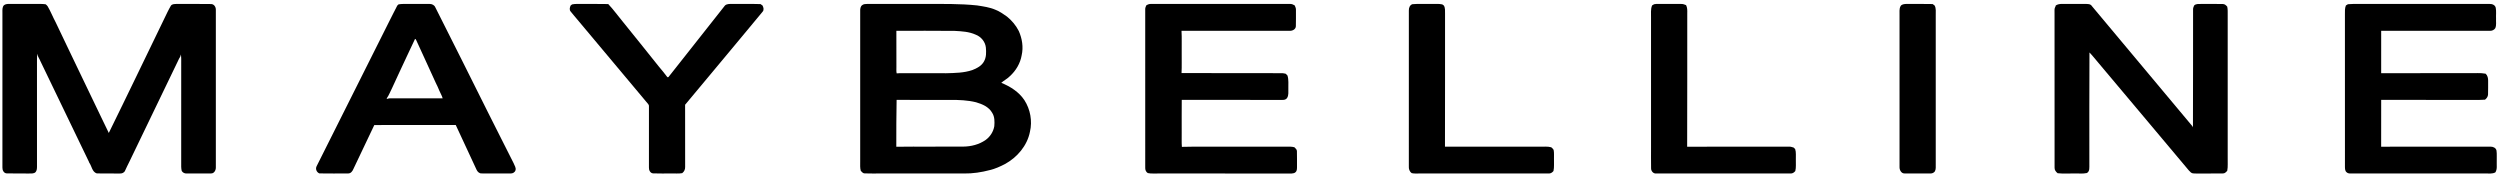 <?xml version="1.0" encoding="UTF-8" ?>
<!DOCTYPE svg PUBLIC "-//W3C//DTD SVG 1.1//EN" "http://www.w3.org/Graphics/SVG/1.1/DTD/svg11.dtd">
<svg width="3805pt" height="265pt" viewBox="0 0 3805 265" version="1.1" xmlns="http://www.w3.org/2000/svg">
<g id="#ffffffff">
</g>
<g id="#000000ff">
<path fill="#000000" opacity="1.00" d=" M 5.97 7.99 C 8.19 6.17 11.20 5.98 13.95 5.99 C 29.98 6.01 46.01 6.01 62.03 5.99 C 64.52 5.97 66.99 6.24 69.45 6.50 C 70.53 7.47 71.80 8.30 72.53 9.59 C 77.19 17.43 80.43 26.00 84.76 34.01 C 95.25 56.45 106.29 78.63 116.84 101.04 C 129.24 126.63 141.59 152.27 153.80 177.96 C 157.85 186.03 161.70 194.21 165.58 202.36 C 179.73 174.09 193.15 145.44 207.13 117.08 C 223.07 84.03 239.16 51.06 255.07 18.00 C 256.80 14.84 258.27 11.53 260.21 8.49 C 262.30 5.88 265.93 6.17 268.92 6.00 C 286.30 6.10 303.69 5.80 321.07 6.15 C 325.87 6.08 328.72 10.73 328.51 15.12 C 328.52 95.06 328.51 174.99 328.51 254.93 C 328.62 259.14 325.83 264.27 321.04 263.98 C 308.72 264.17 296.38 264.02 284.05 264.02 C 281.00 264.26 278.22 262.74 276.59 260.21 C 276.19 258.13 275.78 256.04 275.79 253.92 C 275.82 198.96 275.78 143.99 275.81 89.03 C 275.83 86.96 275.53 84.90 275.29 82.85 C 274.98 83.94 274.69 85.04 274.40 86.14 C 273.02 88.24 271.85 90.47 270.87 92.78 C 246.29 143.91 221.52 194.94 196.93 246.07 C 194.48 250.63 192.46 255.42 190.20 260.08 C 188.74 263.10 185.15 264.39 181.96 264.08 C 170.31 263.84 158.65 264.34 147.01 263.85 C 140.02 261.31 139.70 252.74 135.74 247.42 C 135.60 247.05 135.33 246.32 135.20 245.95 C 110.61 195.20 86.29 144.33 61.73 93.56 C 60.17 89.54 57.39 86.05 56.49 81.78 C 56.48 85.19 56.27 88.60 56.28 92.01 C 56.30 146.01 56.27 200.01 56.30 254.01 C 56.26 256.78 56.01 259.90 54.05 262.05 C 51.35 264.58 47.42 263.95 44.05 264.08 C 32.69 263.85 21.32 264.28 9.97 263.87 C 5.64 263.59 3.48 258.80 3.68 254.95 C 3.69 176.31 3.70 97.66 3.68 19.01 C 3.69 15.28 3.24 10.98 5.97 7.99 Z" />
<path fill="#000000" opacity="1.00" d=" M 606.60 6.64 C 609.03 6.29 611.47 5.96 613.93 5.99 C 627.29 6.03 640.65 5.97 654.00 6.01 C 657.52 5.97 661.15 7.76 662.54 11.13 C 689.64 65.05 716.87 118.91 743.69 172.98 C 756.57 198.01 768.83 223.38 781.74 248.40 C 782.94 251.84 785.78 255.22 784.61 259.06 C 783.76 262.31 780.29 264.21 777.06 264.04 C 762.34 263.93 747.61 264.23 732.89 263.96 C 729.54 264.11 726.77 261.43 725.44 258.59 C 714.92 235.76 704.30 212.98 693.64 190.21 C 652.32 190.35 611.00 190.15 569.68 190.31 C 559.06 212.70 548.37 235.07 537.74 257.46 C 536.40 260.65 533.91 263.99 530.09 263.98 C 515.41 264.03 500.72 264.21 486.04 263.93 C 481.89 262.15 479.80 257.24 481.83 253.10 C 519.12 178.76 556.41 104.40 593.68 30.04 C 597.39 22.88 600.87 15.59 604.67 8.47 C 605.31 7.86 605.96 7.26 606.60 6.64 M 631.68 59.22 C 623.50 76.02 615.99 93.13 607.87 109.95 C 604.29 118.04 600.41 126.00 596.74 134.06 C 593.91 139.29 592.01 145.14 588.44 149.87 C 589.59 151.40 591.49 149.22 593.01 149.70 C 619.91 149.64 646.82 149.66 673.73 149.69 C 672.69 145.53 670.25 141.95 668.67 138.01 C 667.00 133.95 665.25 129.93 663.21 126.04 C 657.91 114.33 652.45 102.70 647.19 90.97 C 642.58 81.19 638.20 71.27 633.64 61.45 C 633.11 60.62 632.82 59.33 631.68 59.22 Z" />
<path fill="#000000" opacity="1.00" d=" M 870.71 6.70 C 873.44 6.12 876.22 5.91 879.02 5.98 C 894.59 6.10 910.17 5.81 925.74 6.17 C 933.73 14.56 940.44 24.12 947.89 33.00 C 966.01 55.56 984.30 77.99 1002.26 100.68 C 1006.84 106.22 1011.53 111.70 1015.80 117.50 C 1016.17 117.47 1016.92 117.42 1017.30 117.39 C 1024.73 108.23 1031.89 98.86 1039.24 89.64 C 1060.63 62.59 1081.89 35.42 1103.36 8.43 C 1106.20 5.74 1110.37 6.02 1114.00 5.98 C 1128.51 6.12 1143.03 5.76 1157.53 6.23 C 1158.51 6.95 1159.52 7.66 1160.55 8.35 C 1162.05 11.23 1163.12 14.96 1160.77 17.72 C 1146.17 35.43 1131.35 52.95 1116.76 70.68 C 1092.03 100.22 1067.52 129.94 1042.73 159.42 C 1042.88 190.95 1042.76 222.49 1042.79 254.02 C 1042.96 257.81 1041.30 261.33 1038.26 263.56 C 1032.89 264.49 1027.42 263.86 1022.01 264.02 C 1012.68 263.97 1003.33 264.28 994.02 263.88 C 989.66 263.63 987.46 258.84 987.68 254.98 C 987.70 223.97 987.67 192.96 987.70 161.95 C 987.82 160.69 987.50 159.46 986.63 158.52 C 975.53 145.22 964.37 131.96 953.25 118.67 C 928.55 89.28 903.88 59.86 879.27 30.40 C 875.75 26.06 871.96 21.94 868.54 17.51 C 866.21 14.88 867.21 11.18 868.55 8.34 C 869.09 7.93 870.17 7.11 870.71 6.70 Z" />
<path fill="#000000" opacity="1.00" d=" M 1312.60 7.58 C 1314.73 6.03 1317.50 6.08 1320.03 5.99 C 1349.36 6.01 1378.68 5.99 1408.01 6.00 C 1434.39 6.06 1460.85 5.49 1487.12 8.25 C 1496.55 9.78 1506.20 11.00 1515.04 14.85 C 1521.41 17.28 1527.01 21.32 1532.57 25.21 C 1540.05 31.22 1546.31 38.72 1550.64 47.30 C 1555.70 58.72 1557.80 71.71 1555.00 84.00 C 1552.94 96.36 1546.20 107.63 1536.98 115.99 C 1533.11 119.95 1528.05 122.38 1523.94 126.03 C 1537.63 131.62 1550.77 139.84 1559.10 152.38 C 1568.19 166.42 1571.42 184.21 1567.59 200.50 C 1563.44 221.69 1548.21 239.53 1529.52 249.69 C 1522.27 253.46 1514.75 256.87 1506.78 258.78 C 1493.82 262.25 1480.44 264.27 1467.01 264.06 C 1425.01 264.03 1383.01 264.06 1341.01 264.04 C 1332.62 263.98 1324.24 264.28 1315.87 263.90 C 1313.30 263.91 1311.78 261.57 1310.11 260.01 C 1308.80 255.45 1309.27 250.69 1309.22 246.01 C 1309.22 168.98 1309.21 91.94 1309.22 14.91 C 1309.48 12.23 1310.01 9.03 1312.60 7.58 M 1364.27 46.85 C 1364.40 65.22 1364.29 83.60 1364.33 101.97 C 1364.39 105.20 1364.01 108.47 1364.72 111.65 C 1368.14 111.28 1371.58 111.41 1375.02 111.40 C 1396.69 111.45 1418.37 111.32 1440.04 111.46 C 1453.41 111.08 1467.08 111.01 1479.90 106.64 C 1486.80 104.01 1493.90 100.29 1497.59 93.57 C 1501.34 87.14 1501.14 79.34 1500.47 72.17 C 1499.48 63.39 1493.10 55.82 1484.93 52.73 C 1474.95 48.18 1463.79 47.59 1453.01 47.02 C 1423.43 46.65 1393.85 46.94 1364.27 46.85 M 1364.17 223.36 C 1398.10 222.93 1432.04 223.41 1465.97 223.12 C 1477.94 223.04 1490.10 220.00 1500.01 213.11 C 1506.97 208.19 1511.89 200.45 1513.33 192.05 C 1513.86 185.22 1514.00 177.76 1510.15 171.78 C 1505.15 162.73 1495.01 158.39 1485.54 155.65 C 1472.64 152.47 1459.24 151.94 1446.00 152.09 C 1418.88 152.03 1391.75 152.21 1364.64 152.00 C 1364.22 175.77 1364.12 199.57 1364.17 223.36 Z" />
<path fill="#000000" opacity="1.00" d=" M 1744.55 8.30 C 1746.69 6.78 1749.25 5.85 1751.93 6.00 C 1822.64 6.01 1893.35 5.99 1964.06 6.01 C 1966.41 5.99 1968.56 7.11 1970.56 8.26 C 1971.49 10.42 1972.58 12.62 1972.43 15.04 C 1972.34 23.33 1972.60 31.63 1972.30 39.90 C 1972.16 44.60 1967.20 47.07 1963.04 46.87 C 1908.11 46.95 1853.19 46.85 1798.26 46.92 C 1798.92 57.93 1798.36 68.99 1798.55 80.02 C 1798.41 90.40 1798.85 100.80 1798.31 111.16 C 1849.49 111.56 1900.75 111.14 1951.96 111.37 C 1953.61 111.50 1955.21 111.93 1956.87 112.25 C 1957.73 113.15 1958.60 114.04 1959.53 114.92 C 1961.64 121.43 1960.64 128.31 1960.86 135.02 C 1960.71 139.69 1961.61 144.84 1958.99 149.03 C 1957.53 151.42 1954.61 152.26 1951.98 152.06 C 1900.86 152.05 1849.74 152.11 1798.63 152.03 C 1798.42 168.68 1798.62 185.34 1798.55 201.99 C 1798.70 209.17 1798.23 216.36 1798.82 223.52 C 1823.19 222.86 1847.60 223.42 1871.99 223.24 C 1902.66 223.23 1933.33 223.24 1964.00 223.23 C 1966.06 223.18 1968.07 223.72 1970.11 224.12 C 1971.60 225.84 1973.87 227.36 1973.91 229.88 C 1974.20 237.57 1973.92 245.28 1974.04 252.98 C 1973.99 256.02 1974.33 259.63 1971.94 261.94 C 1970.43 263.58 1968.07 263.92 1966.00 264.07 C 1898.34 264.03 1830.68 264.05 1763.02 264.06 C 1757.64 263.86 1752.20 264.57 1746.91 263.42 C 1744.03 261.64 1742.87 258.38 1743.04 255.12 C 1743.03 174.73 1743.03 94.34 1743.03 13.95 C 1742.95 11.95 1743.86 10.13 1744.55 8.30 Z" />
<path fill="#000000" opacity="1.00" d=" M 2149.52 6.39 C 2159.31 5.50 2169.21 6.24 2179.05 6.00 C 2184.41 6.19 2189.86 5.46 2195.15 6.68 C 2195.93 7.28 2196.74 7.87 2197.58 8.45 C 2199.86 12.23 2199.24 16.76 2199.36 20.97 C 2199.27 88.39 2199.48 155.81 2199.25 223.23 C 2247.15 223.24 2295.05 223.23 2342.95 223.24 C 2348.94 223.50 2355.10 222.50 2360.98 224.13 C 2362.45 225.60 2364.55 226.82 2364.81 229.11 C 2365.50 233.35 2365.02 237.68 2365.16 241.97 C 2364.98 248.08 2365.71 254.27 2364.39 260.30 C 2362.57 262.53 2360.07 264.28 2357.08 264.05 C 2291.74 264.07 2226.39 264.02 2161.04 264.04 C 2156.93 264.01 2152.77 264.45 2148.74 263.54 C 2145.19 261.21 2143.94 257.04 2144.25 252.98 C 2144.29 173.96 2144.25 94.94 2144.27 15.91 C 2144.13 12.03 2145.65 7.89 2149.52 6.39 Z" />
<path fill="#000000" opacity="1.00" d=" M 2517.53 6.45 C 2521.60 5.57 2525.81 6.17 2529.97 6.00 C 2539.63 6.02 2549.30 5.96 2558.97 6.03 C 2561.49 5.96 2563.90 6.85 2566.22 7.81 C 2568.16 11.59 2568.15 15.85 2568.01 19.99 C 2567.88 87.76 2568.17 155.54 2567.85 223.31 C 2619.57 223.13 2671.30 223.30 2723.02 223.22 C 2725.39 223.08 2727.65 223.90 2729.91 224.58 C 2730.64 225.35 2731.42 226.11 2732.24 226.85 C 2733.96 232.06 2733.04 237.60 2733.27 242.98 C 2733.04 248.77 2733.90 254.66 2732.45 260.33 C 2730.57 262.52 2728.11 264.40 2725.06 264.02 C 2657.06 264.08 2589.05 264.04 2521.04 264.03 C 2516.41 264.67 2512.80 260.41 2512.95 256.02 C 2512.74 245.02 2512.90 234.01 2512.88 223.00 C 2512.84 157.67 2512.87 92.33 2512.86 27.00 C 2513.08 20.74 2511.98 14.20 2514.50 8.25 C 2515.48 7.66 2516.49 7.06 2517.53 6.45 Z" />
<path fill="#000000" opacity="1.00" d=" M 2892.65 9.41 C 2894.21 6.51 2898.00 6.17 2900.95 6.01 C 2914.46 6.06 2927.99 5.84 2941.51 6.16 C 2942.46 6.92 2943.48 7.67 2944.52 8.41 C 2946.99 12.90 2946.07 18.11 2946.20 23.01 C 2946.21 98.67 2946.19 174.32 2946.20 249.98 C 2946.09 253.61 2946.74 257.51 2944.87 260.82 C 2943.33 262.98 2940.61 264.19 2938.00 264.04 C 2924.97 263.97 2911.94 264.17 2898.92 264.01 C 2893.72 264.24 2890.86 258.60 2891.09 254.05 C 2891.08 177.02 2891.09 99.99 2891.08 22.96 C 2891.27 18.45 2890.33 13.54 2892.65 9.41 Z" />
<path fill="#000000" opacity="1.00" d=" M 3128.93 8.30 C 3134.03 4.98 3140.19 6.19 3145.93 6.00 C 3155.29 6.00 3164.65 6.01 3174.02 5.99 C 3177.48 6.13 3181.72 5.75 3183.80 9.19 C 3233.92 69.17 3284.14 129.06 3334.26 189.04 C 3335.47 190.58 3337.06 191.91 3337.67 193.86 C 3338.04 133.92 3337.65 73.96 3337.86 14.01 C 3337.84 12.00 3338.74 10.17 3339.48 8.34 C 3342.53 5.30 3347.02 6.22 3350.94 6.01 C 3361.68 6.06 3372.43 5.85 3383.17 6.12 C 3386.01 6.09 3388.12 8.10 3389.85 10.13 C 3390.82 14.35 3390.50 18.68 3390.55 22.97 C 3390.55 95.30 3390.55 167.63 3390.55 239.96 C 3390.28 246.60 3391.18 253.33 3389.87 259.89 C 3388.08 261.94 3386.02 264.23 3383.05 263.98 C 3369.36 264.19 3355.68 264.02 3342.00 264.07 C 3339.45 263.97 3336.60 264.29 3334.56 262.51 C 3332.32 260.69 3330.57 258.39 3328.73 256.21 C 3309.68 233.32 3290.35 210.68 3271.28 187.80 C 3245.43 156.99 3219.45 126.27 3193.61 95.44 C 3189.10 90.26 3184.97 84.75 3180.16 79.85 C 3179.77 136.58 3180.09 193.32 3180.00 250.04 C 3179.85 254.61 3181.01 260.75 3176.17 263.36 C 3169.86 264.81 3163.36 263.74 3156.98 264.03 C 3148.56 263.83 3140.11 264.58 3131.74 263.65 C 3129.08 261.55 3126.82 258.67 3127.06 255.09 C 3126.95 176.73 3127.06 98.36 3127.01 19.99 C 3127.08 16.64 3126.40 12.96 3128.38 9.99 C 3128.52 9.57 3128.79 8.72 3128.93 8.30 Z" />
<path fill="#000000" opacity="1.00" d=" M 3573.59 6.41 C 3584.66 5.51 3595.85 6.24 3606.97 6.00 C 3667.66 6.00 3728.35 6.00 3789.04 6.00 C 3793.02 5.77 3797.76 7.59 3798.54 11.99 C 3799.55 17.24 3798.72 22.69 3798.99 28.01 C 3798.67 32.99 3799.90 38.28 3797.77 42.98 C 3796.12 45.53 3793.03 46.96 3790.06 46.89 C 3734.76 46.91 3679.46 46.90 3624.16 46.89 C 3624.08 68.39 3624.10 89.89 3624.15 111.39 C 3668.79 111.23 3713.43 111.37 3758.07 111.32 C 3766.40 111.64 3774.86 110.55 3783.11 112.16 C 3786.14 114.89 3787.02 119.07 3786.94 123.00 C 3786.82 129.92 3787.08 136.85 3786.81 143.76 C 3786.71 147.06 3784.69 149.74 3782.22 151.72 C 3770.84 152.49 3759.41 151.87 3748.02 152.07 C 3706.73 152.04 3665.45 152.12 3624.17 152.02 C 3624.05 175.78 3624.14 199.53 3624.12 223.28 C 3679.77 223.16 3735.41 223.28 3791.06 223.22 C 3794.74 223.26 3798.80 225.13 3799.66 229.07 C 3800.48 234.65 3799.82 240.36 3800.04 245.99 C 3799.76 251.46 3801.11 257.45 3797.94 262.33 C 3793.35 264.94 3787.94 263.87 3782.94 264.04 C 3714.63 264.06 3646.33 264.03 3578.02 264.06 C 3575.76 264.08 3573.38 263.95 3571.70 262.31 C 3569.08 260.43 3569.08 256.91 3569.00 254.02 C 3568.97 176.70 3569.00 99.38 3568.98 22.06 C 3569.01 17.46 3568.64 12.69 3570.44 8.34 C 3571.44 7.70 3572.50 7.06 3573.59 6.41 Z" />
</g>
</svg>
